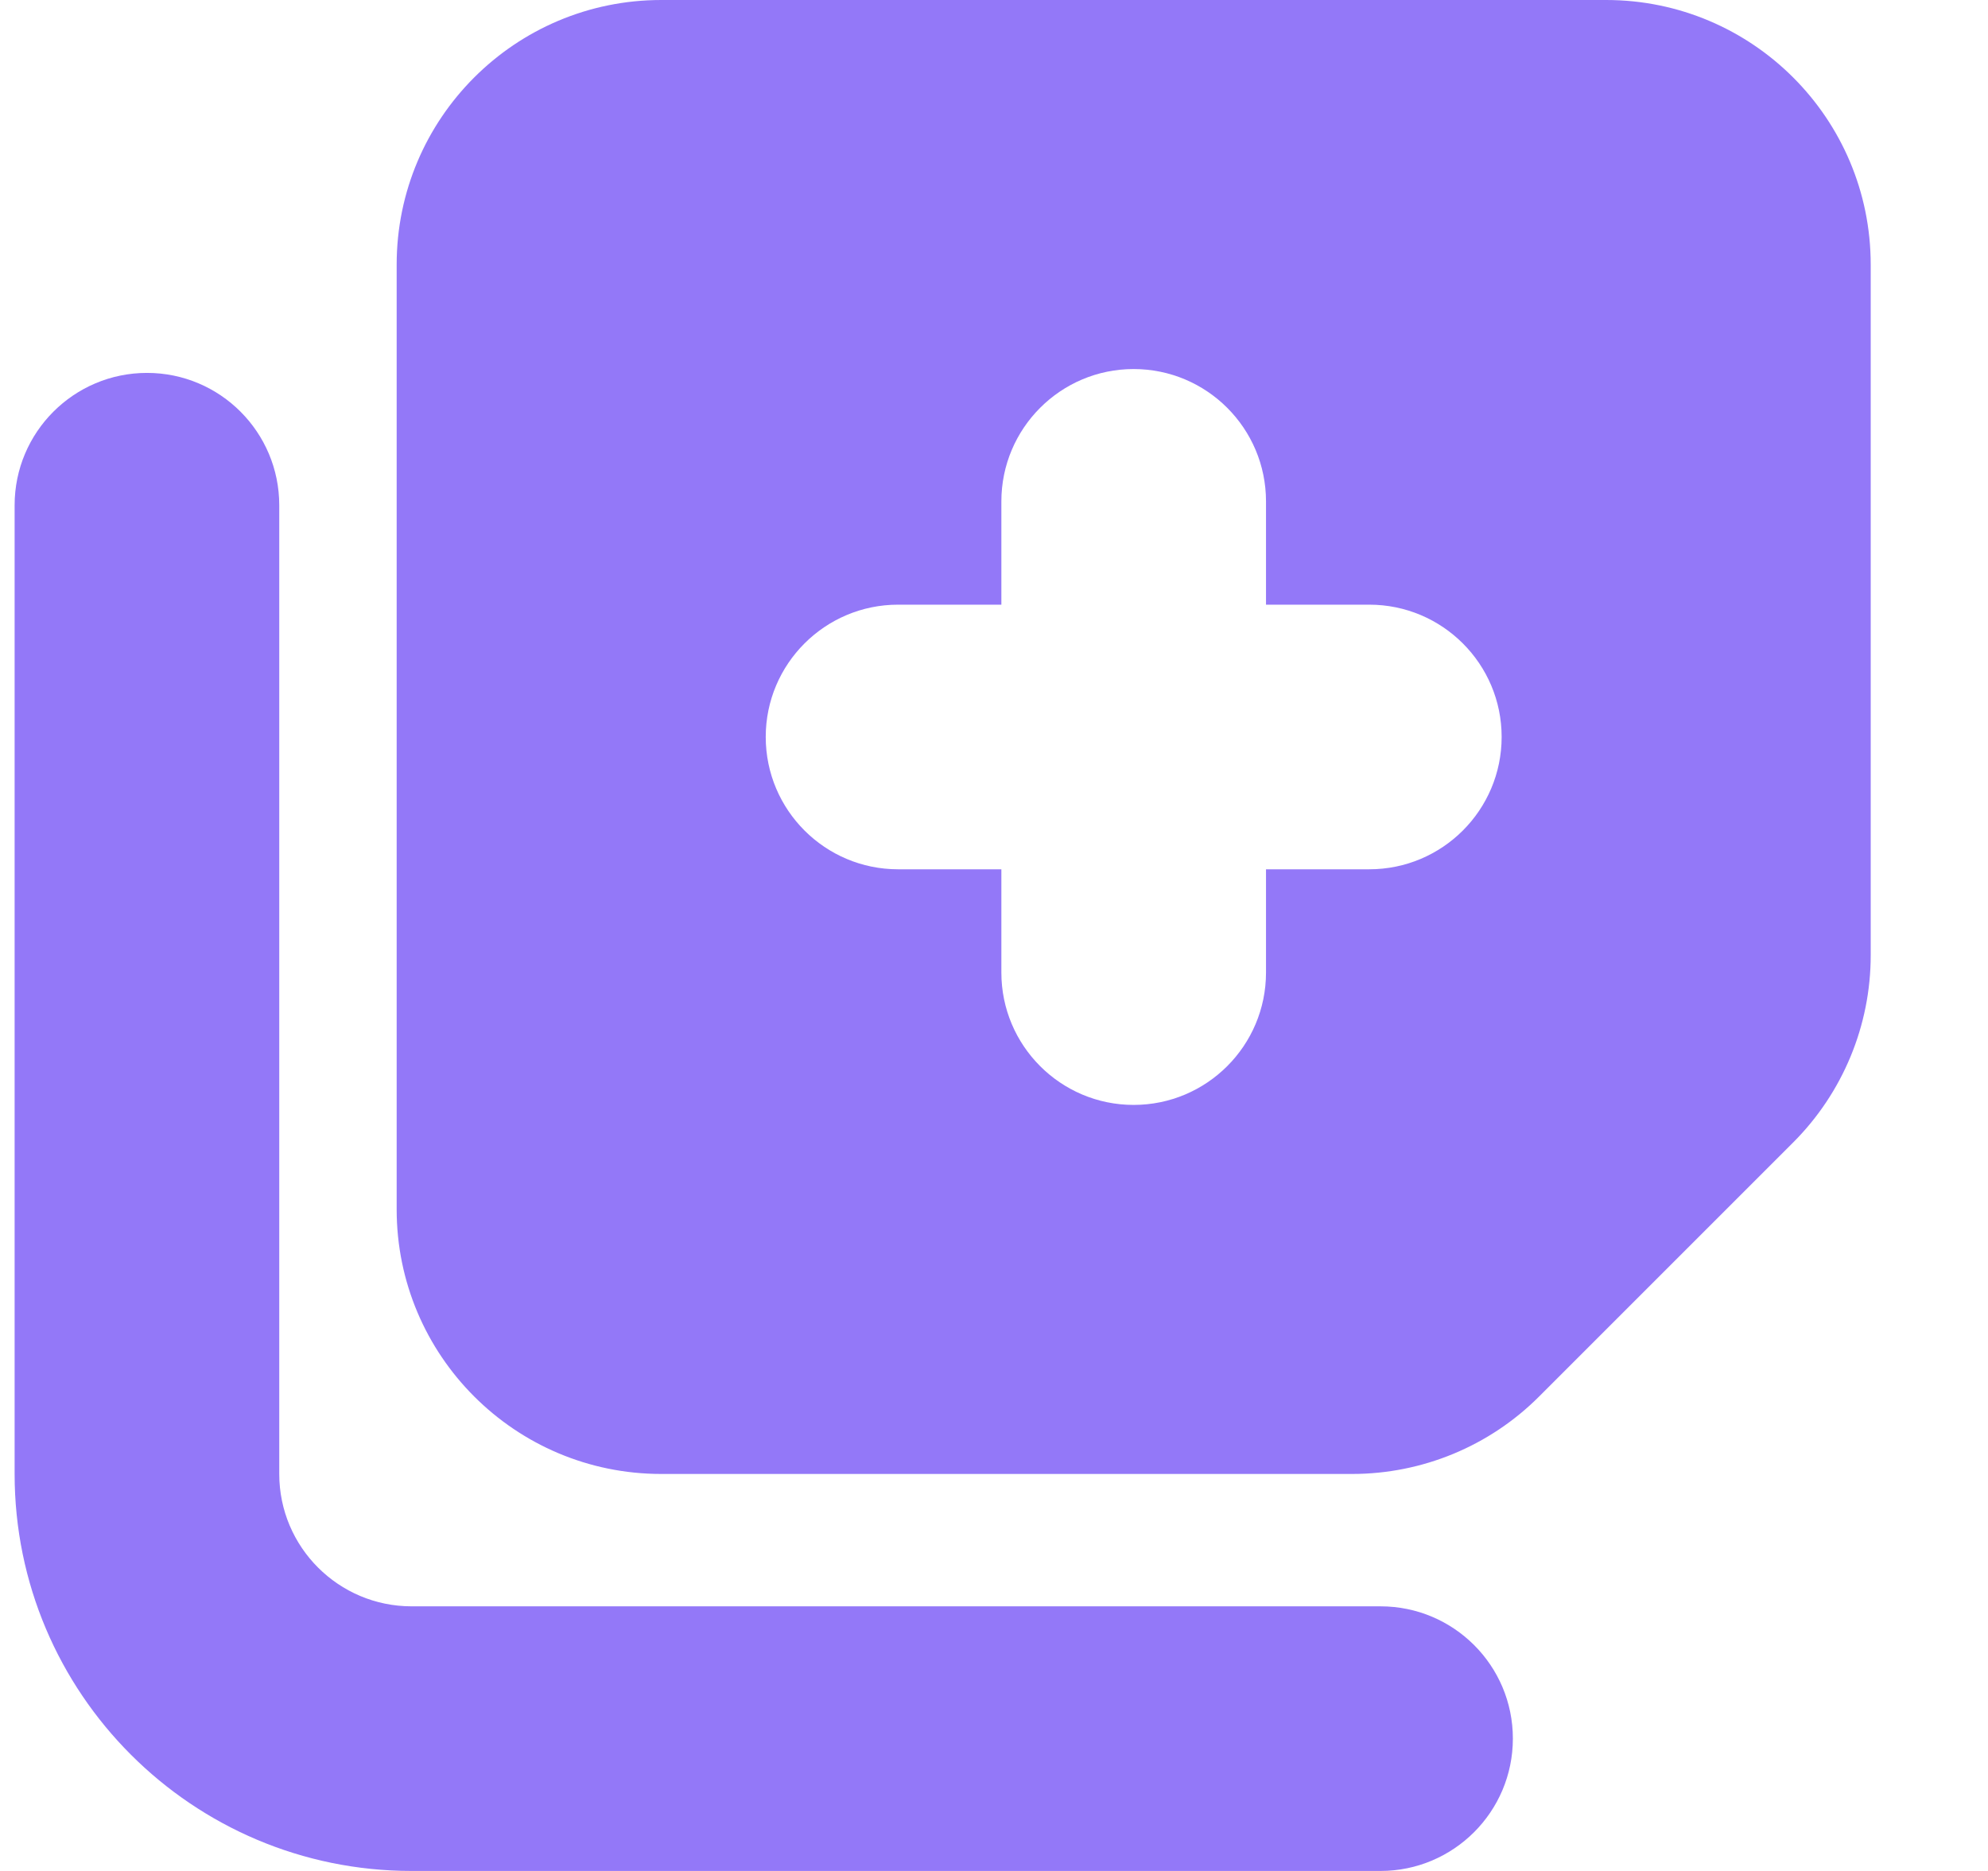 <?xml version="1.0" encoding="UTF-8"?> <svg xmlns="http://www.w3.org/2000/svg" width="17" height="16" viewBox="0 0 17 16" fill="none"><g clip-path="url(#clip0_667_161)"><path fill-rule="evenodd" clip-rule="evenodd" d="M3.392 2.263C3.392 1.013 4.405 0 5.655 0H13.734C14.984 0 15.997 1.013 15.997 2.263V8.17C15.997 8.77 15.758 9.346 15.334 9.77L13.162 11.942C12.738 12.367 12.162 12.605 11.562 12.605H5.655C4.405 12.605 3.392 11.592 3.392 10.342V2.263ZM9.694 3.156C10.319 3.156 10.826 3.663 10.826 4.288V5.171H11.709C12.334 5.171 12.841 5.678 12.841 6.302C12.841 6.927 12.334 7.434 11.709 7.434H10.826V8.317C10.826 8.942 10.319 9.449 9.694 9.449C9.07 9.449 8.563 8.942 8.563 8.317V7.434H7.68C7.055 7.434 6.548 6.927 6.548 6.302C6.548 5.678 7.055 5.171 7.68 5.171H8.563V4.288C8.563 3.663 9.07 3.156 9.694 3.156Z" fill="#9378F8"></path><path d="M2.388 4.321C2.388 3.696 1.882 3.189 1.257 3.189C0.632 3.189 0.125 3.696 0.125 4.321V12.605C0.125 14.48 1.645 16 3.52 16H11.805C12.43 16 12.937 15.493 12.937 14.868C12.937 14.243 12.43 13.737 11.805 13.737H3.52C2.895 13.737 2.388 13.23 2.388 12.605V4.321Z" fill="#9378F8"></path></g><defs><clipPath id="clip0_667_161"><rect width="16" height="16" fill="white" transform="translate(0.061)"></rect></clipPath></defs></svg> 